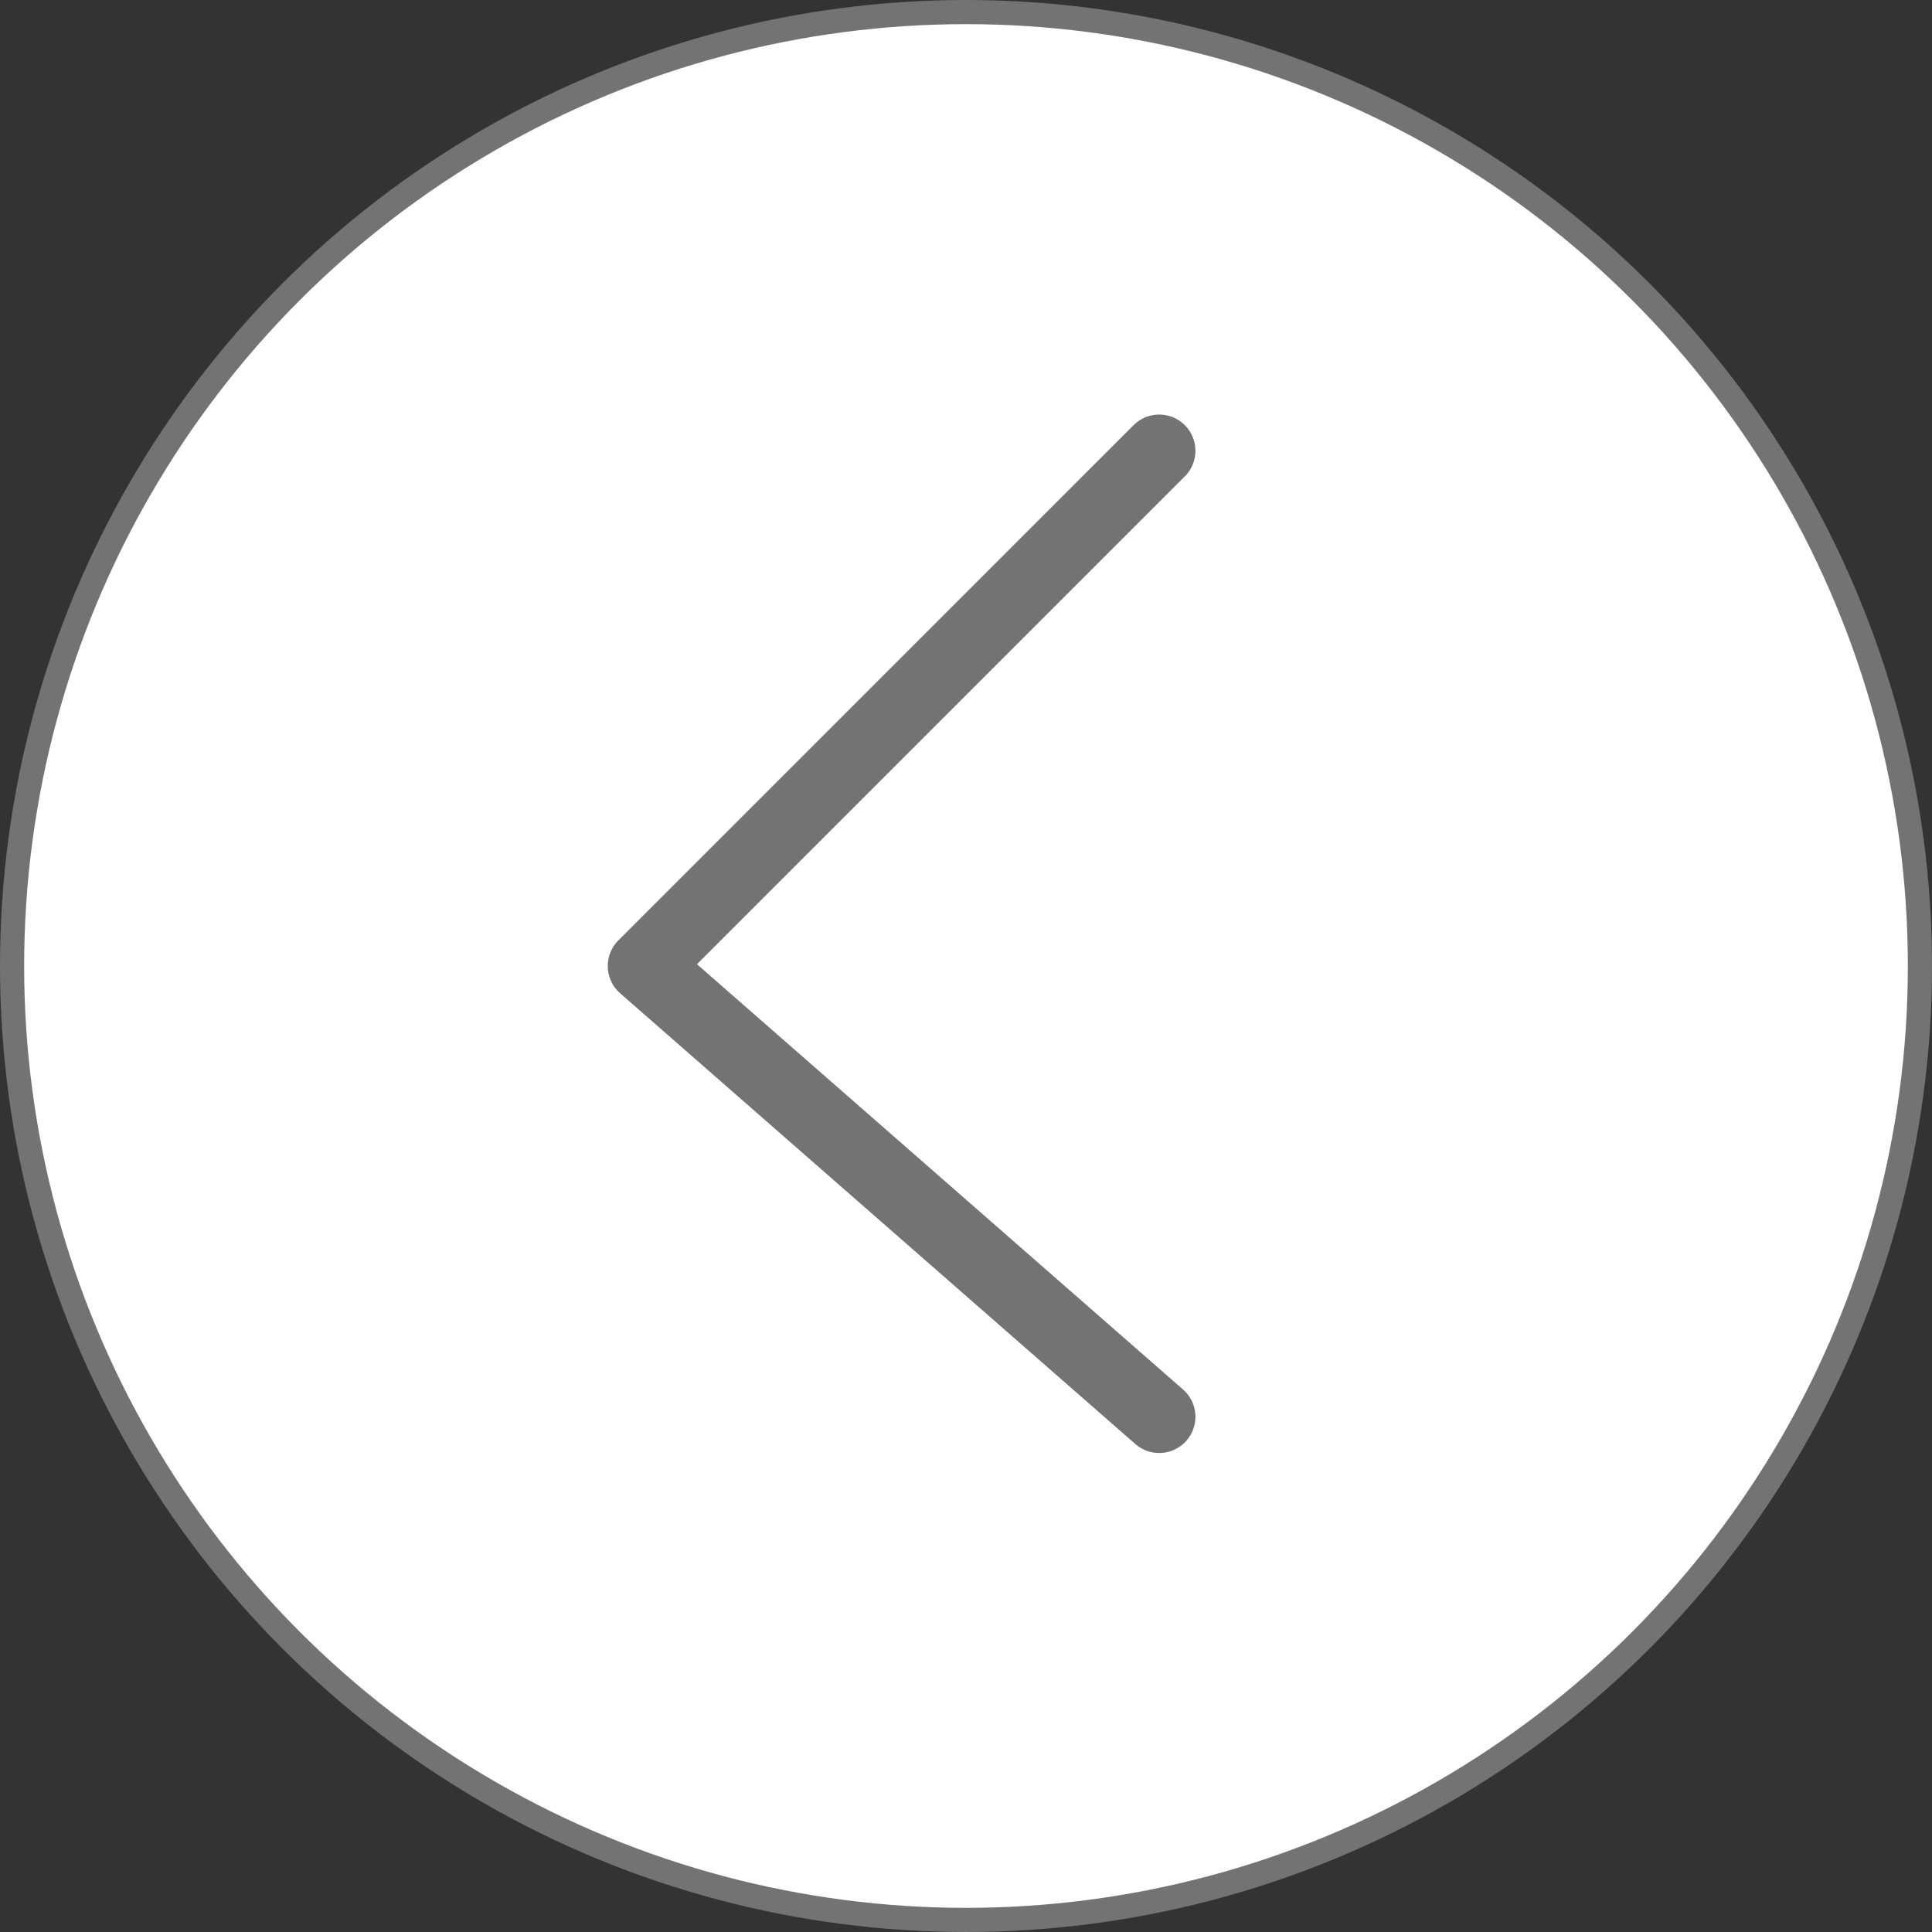 <svg width="40" height="40" viewBox="0 0 40 40" fill="none" xmlns="http://www.w3.org/2000/svg">
<rect x="0" y="0" width="40" height="40" fill="#333333" stroke="none"/>
<circle cx="20" cy="20" r="19.75" transform="matrix(-1 0 0 1 40 0)" fill="white" stroke="#737373" stroke-width="0.5"/>
<path d="M24 9.333L13.333 20L24 29.333" stroke="#737373" stroke-width="1.5" stroke-linecap="round" stroke-linejoin="round"/>
</svg>
